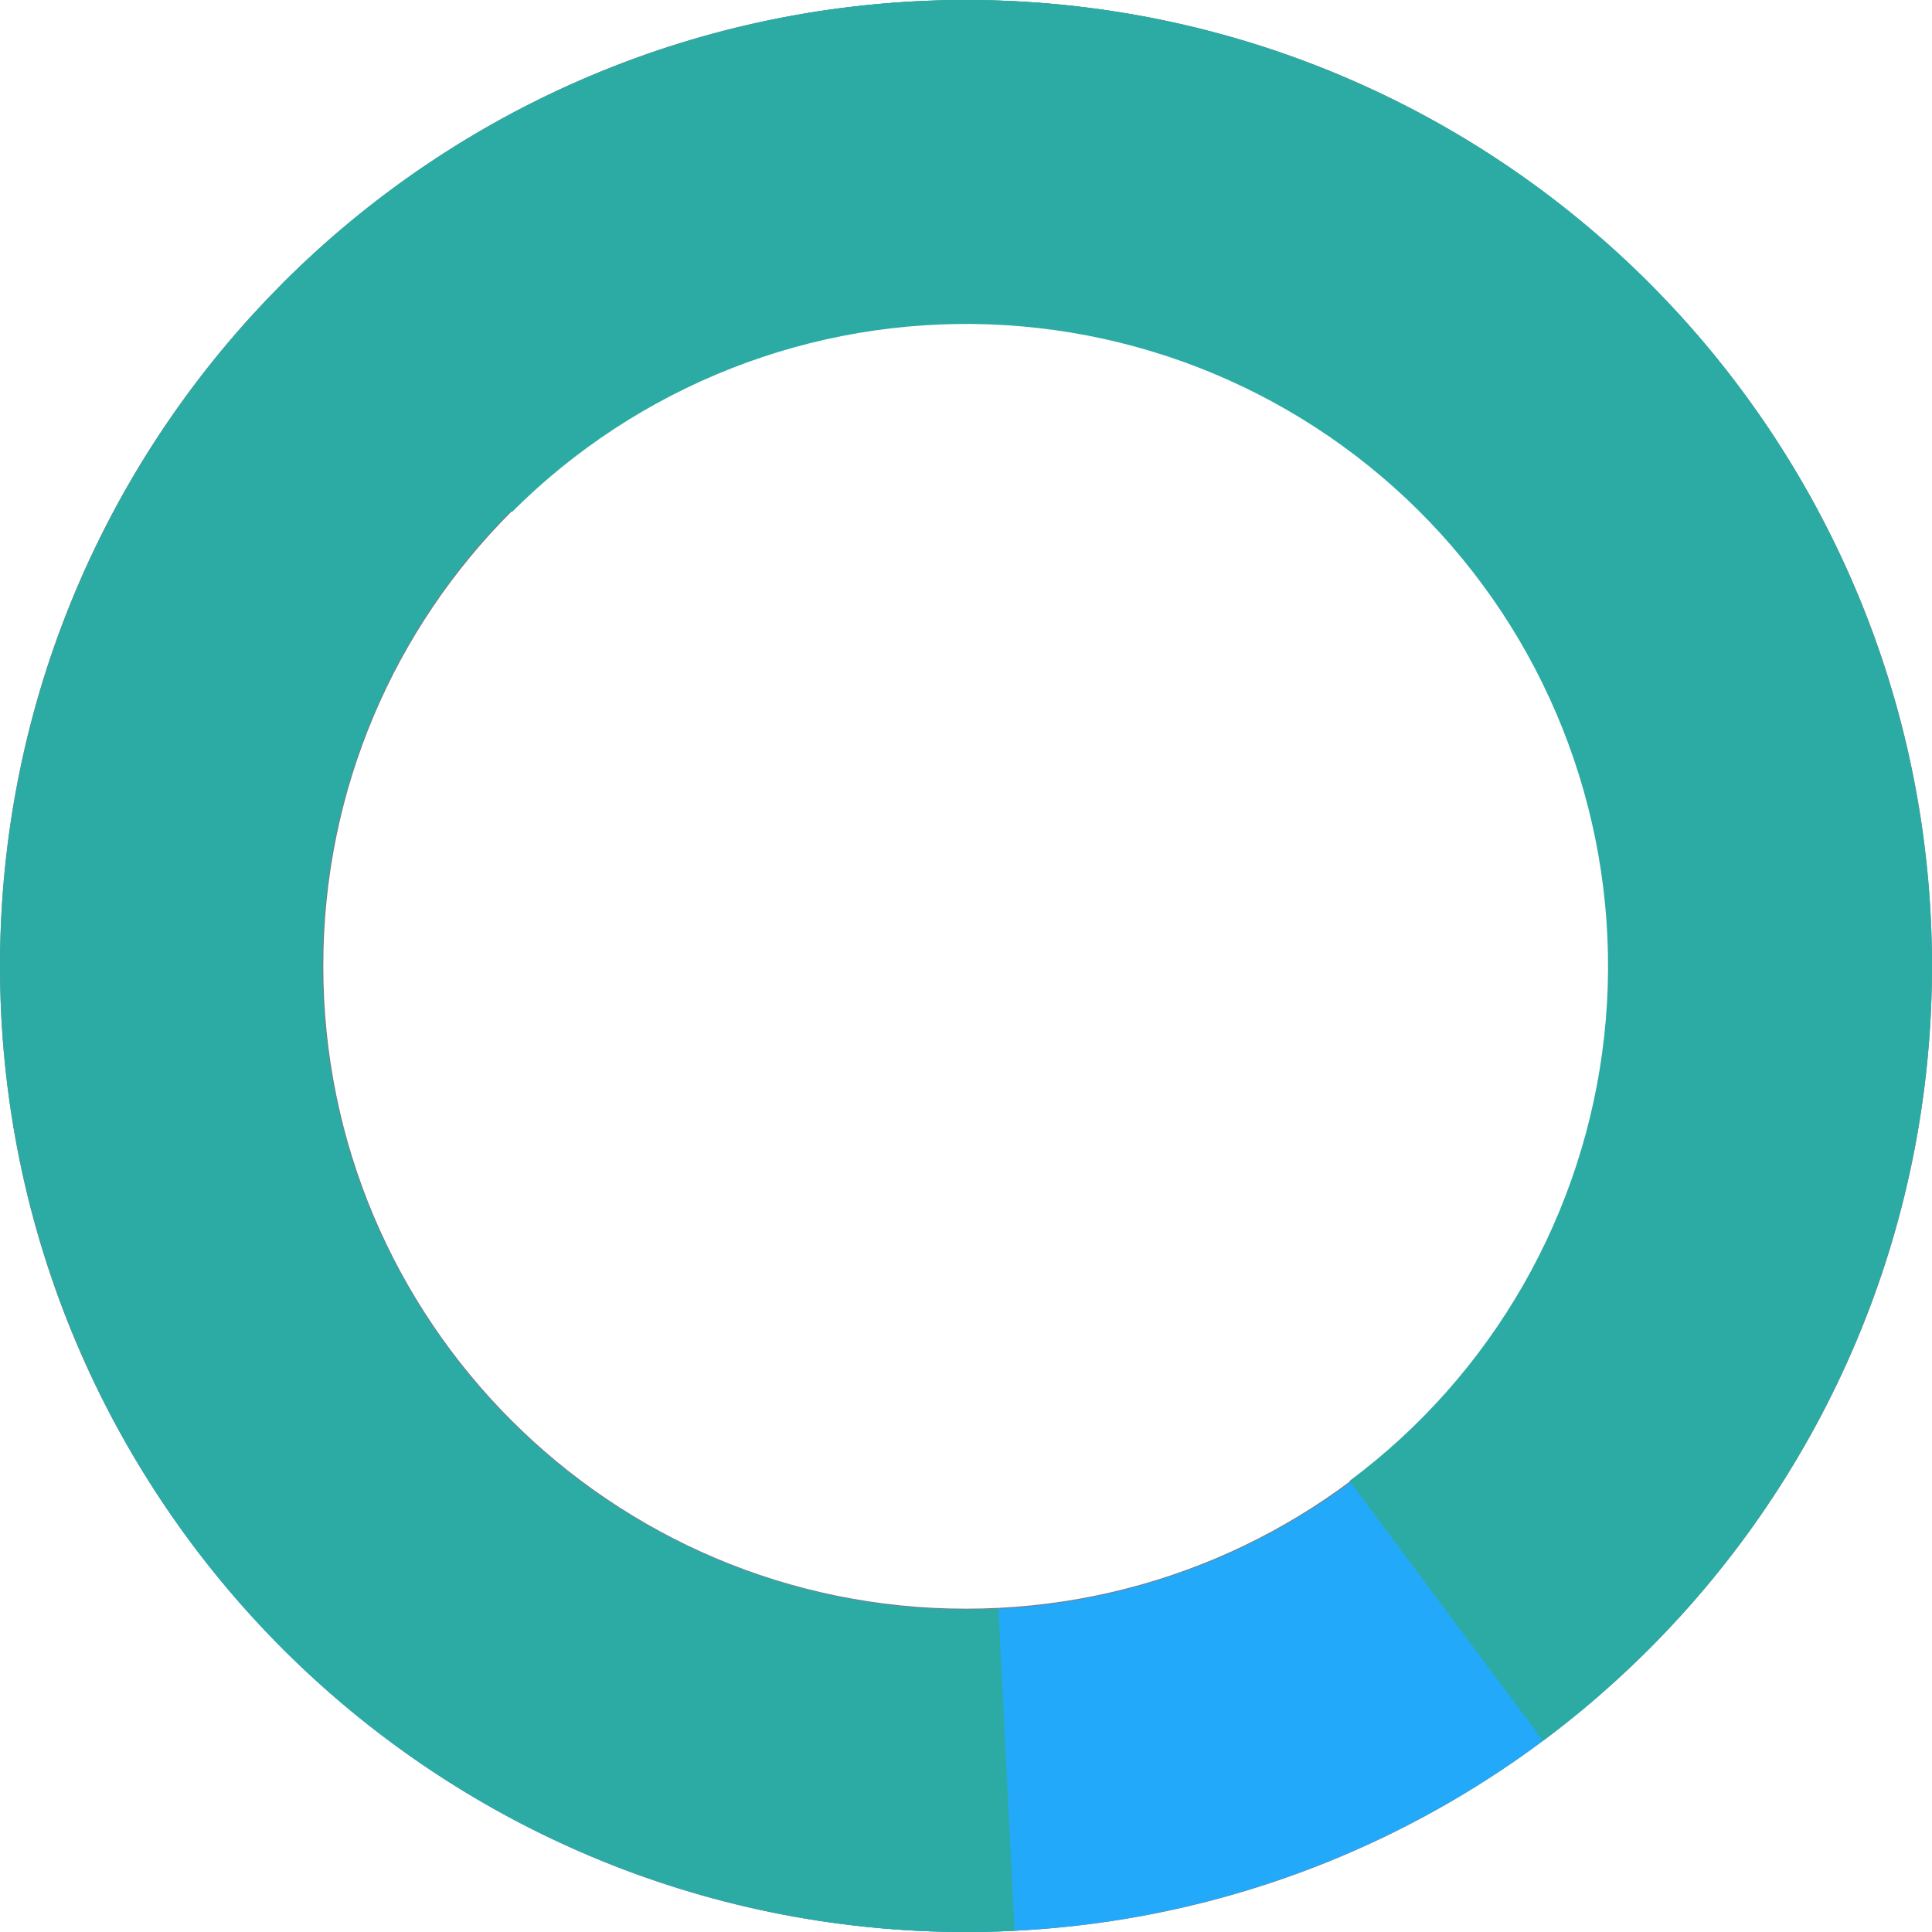 <svg xmlns="http://www.w3.org/2000/svg" width="118" height="118" viewBox="0 0 118 118" fill="none"><path d="M118 59C118 91.585 91.585 118 59 118C26.415 118 0 91.585 0 59C0 26.415 26.415 0 59 0C91.585 0 118 26.415 118 59ZM19.746 59C19.746 80.679 37.321 98.254 59 98.254C80.679 98.254 98.254 80.679 98.254 59C98.254 37.321 80.679 19.746 59 19.746C37.321 19.746 19.746 37.321 19.746 59Z" fill="#767C84"></path><path d="M97.741 103.499C90.832 109.514 82.618 113.837 73.748 116.127C64.878 118.417 55.597 118.61 46.64 116.691C37.683 114.772 29.295 110.793 22.142 105.071C14.989 99.348 9.267 92.038 5.429 83.721L23.31 75.469C25.867 81.01 29.68 85.88 34.445 89.693C39.211 93.505 44.798 96.156 50.766 97.434C56.733 98.713 62.916 98.584 68.825 97.058C74.734 95.533 80.207 92.653 84.81 88.645L97.741 103.499Z" fill="#23A9F9"></path><path d="M61.97 117.925C51.422 118.457 40.925 116.147 31.574 111.238C22.224 106.329 14.362 99 8.81 90.016C3.258 81.032 0.22 70.722 0.011 60.163C-0.197 49.605 2.433 39.183 7.626 29.987C12.82 20.791 20.386 13.158 29.536 7.884C38.686 2.61 49.083 -0.112 59.644 0.004C70.204 0.119 80.54 3.066 89.573 8.539C98.605 14.011 106.003 21.808 110.995 31.115L93.639 40.423C90.314 34.222 85.385 29.028 79.368 25.383C73.35 21.737 66.464 19.773 59.429 19.696C52.394 19.619 45.466 21.432 39.371 24.946C33.275 28.46 28.234 33.545 24.774 39.672C21.315 45.798 19.563 52.741 19.701 59.775C19.84 66.81 21.864 73.678 25.563 79.663C29.262 85.648 34.499 90.531 40.729 93.802C46.958 97.072 53.952 98.611 60.978 98.256L61.97 117.925Z" fill="#2CABA5"></path><path d="M17.281 17.281C23.015 11.547 29.869 7.057 37.415 4.09C44.962 1.124 53.039 -0.256 61.143 0.039C69.246 0.333 77.202 2.295 84.513 5.802C91.825 9.308 98.335 14.284 103.637 20.419C108.94 26.554 112.921 33.716 115.332 41.458C117.743 49.2 118.532 57.356 117.65 65.416C116.768 73.477 114.234 81.269 110.206 88.307C106.178 95.345 100.743 101.477 94.24 106.32L82.422 90.451C86.745 87.232 90.358 83.157 93.035 78.479C95.712 73.802 97.396 68.622 97.982 63.265C98.568 57.907 98.044 52.486 96.441 47.34C94.839 42.195 92.193 37.434 88.668 33.357C85.144 29.279 80.817 25.972 75.957 23.641C71.098 21.311 65.81 20.007 60.424 19.811C55.038 19.615 49.669 20.532 44.654 22.504C39.638 24.476 35.082 27.46 31.271 31.271L17.281 17.281Z" fill="#2CABA5"></path></svg>